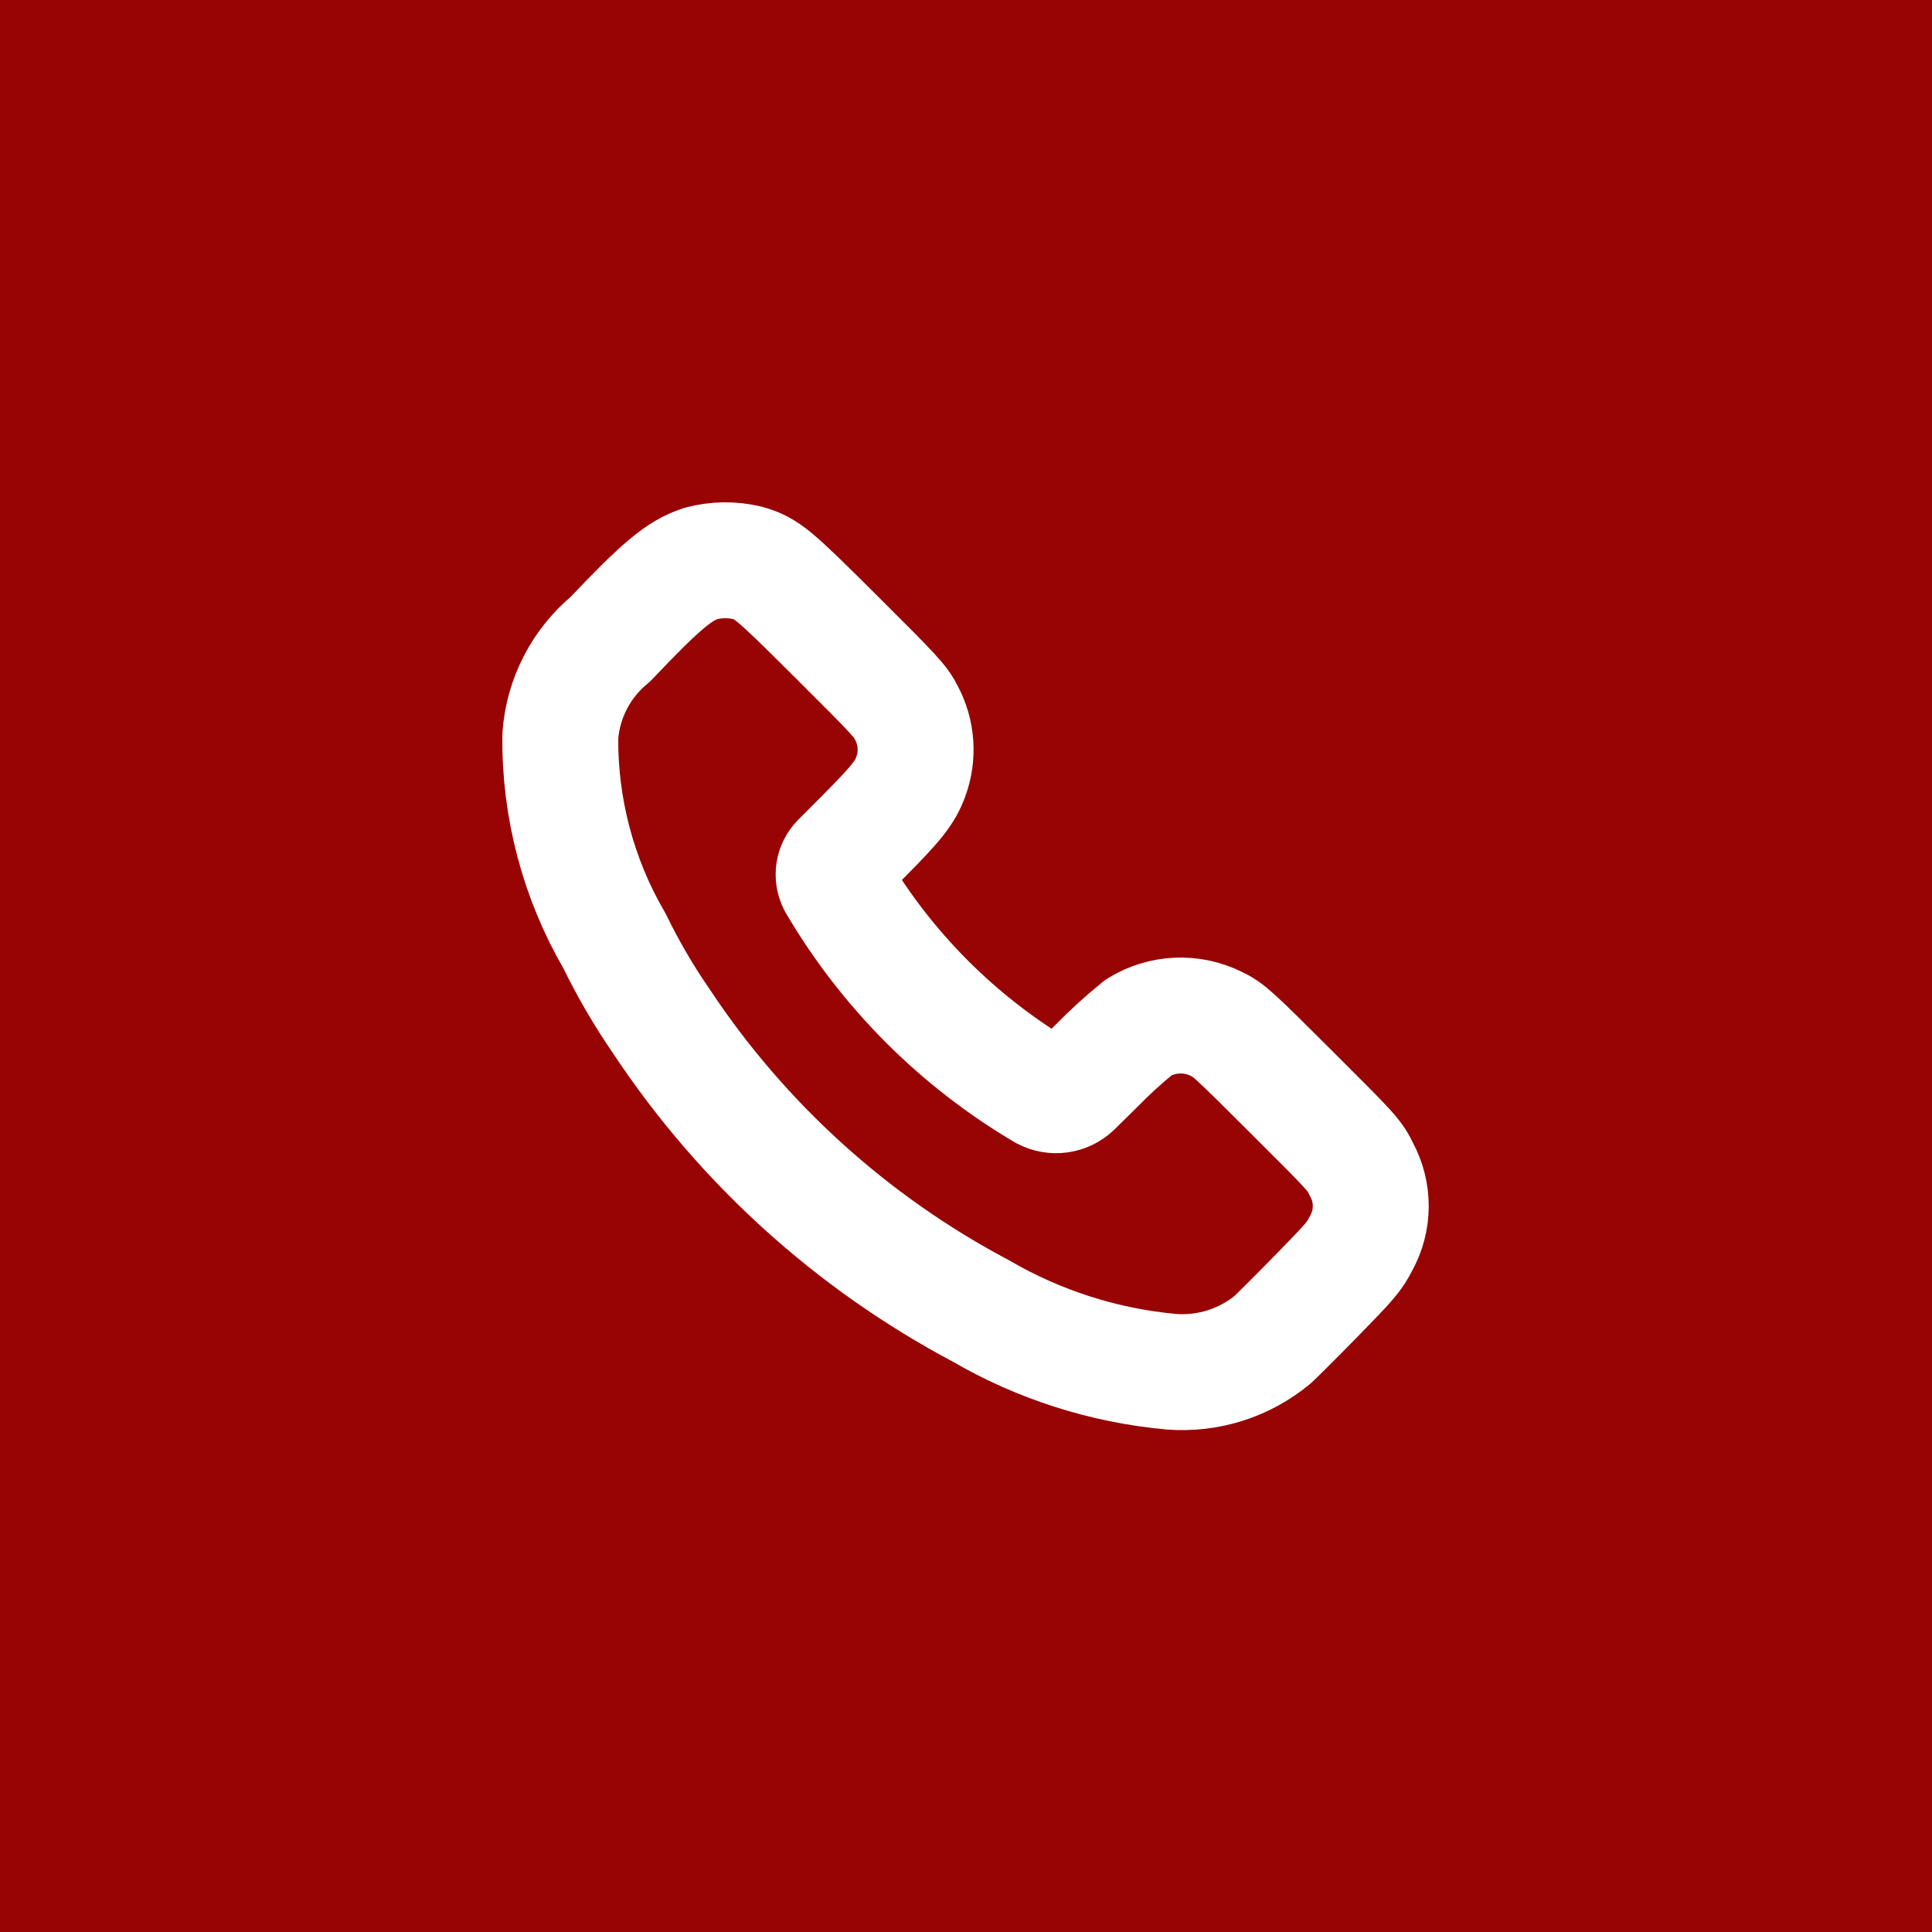 <svg width="64" height="64" viewBox="0 0 64 64" fill="none" xmlns="http://www.w3.org/2000/svg">
<rect width="64" height="64" fill="#980404"/>
<path fill-rule="evenodd" clip-rule="evenodd" d="M20.218 21.175C21.907 19.395 22.505 18.896 23.224 18.664C23.723 18.533 24.245 18.526 24.747 18.642C25.407 18.834 25.582 18.98 27.748 21.139C29.651 23.034 29.841 23.239 30.023 23.61C30.372 24.26 30.427 25.028 30.173 25.722C29.981 26.25 29.708 26.599 28.554 27.757L27.802 28.511C27.604 28.712 27.558 29.017 27.686 29.268C29.359 32.121 31.731 34.5 34.579 36.18C34.907 36.355 35.311 36.299 35.578 36.04L36.302 35.327C36.749 34.869 37.223 34.437 37.72 34.033C38.502 33.553 39.476 33.511 40.297 33.92C40.698 34.112 40.831 34.231 42.793 36.19C44.817 38.207 44.874 38.271 45.097 38.733C45.516 39.499 45.512 40.427 45.086 41.189C44.869 41.619 44.736 41.775 43.598 42.938C42.91 43.641 42.263 44.282 42.16 44.376C41.22 45.154 40.015 45.535 38.8 45.44C36.575 45.237 34.422 44.55 32.492 43.426C28.217 41.161 24.577 37.86 21.905 33.826C21.324 32.982 20.806 32.094 20.358 31.172C19.155 29.111 18.534 26.762 18.561 24.376C18.653 23.127 19.251 21.971 20.218 21.175Z" stroke="white" stroke-width="3.84" stroke-linecap="round" stroke-linejoin="round"/>
</svg>
